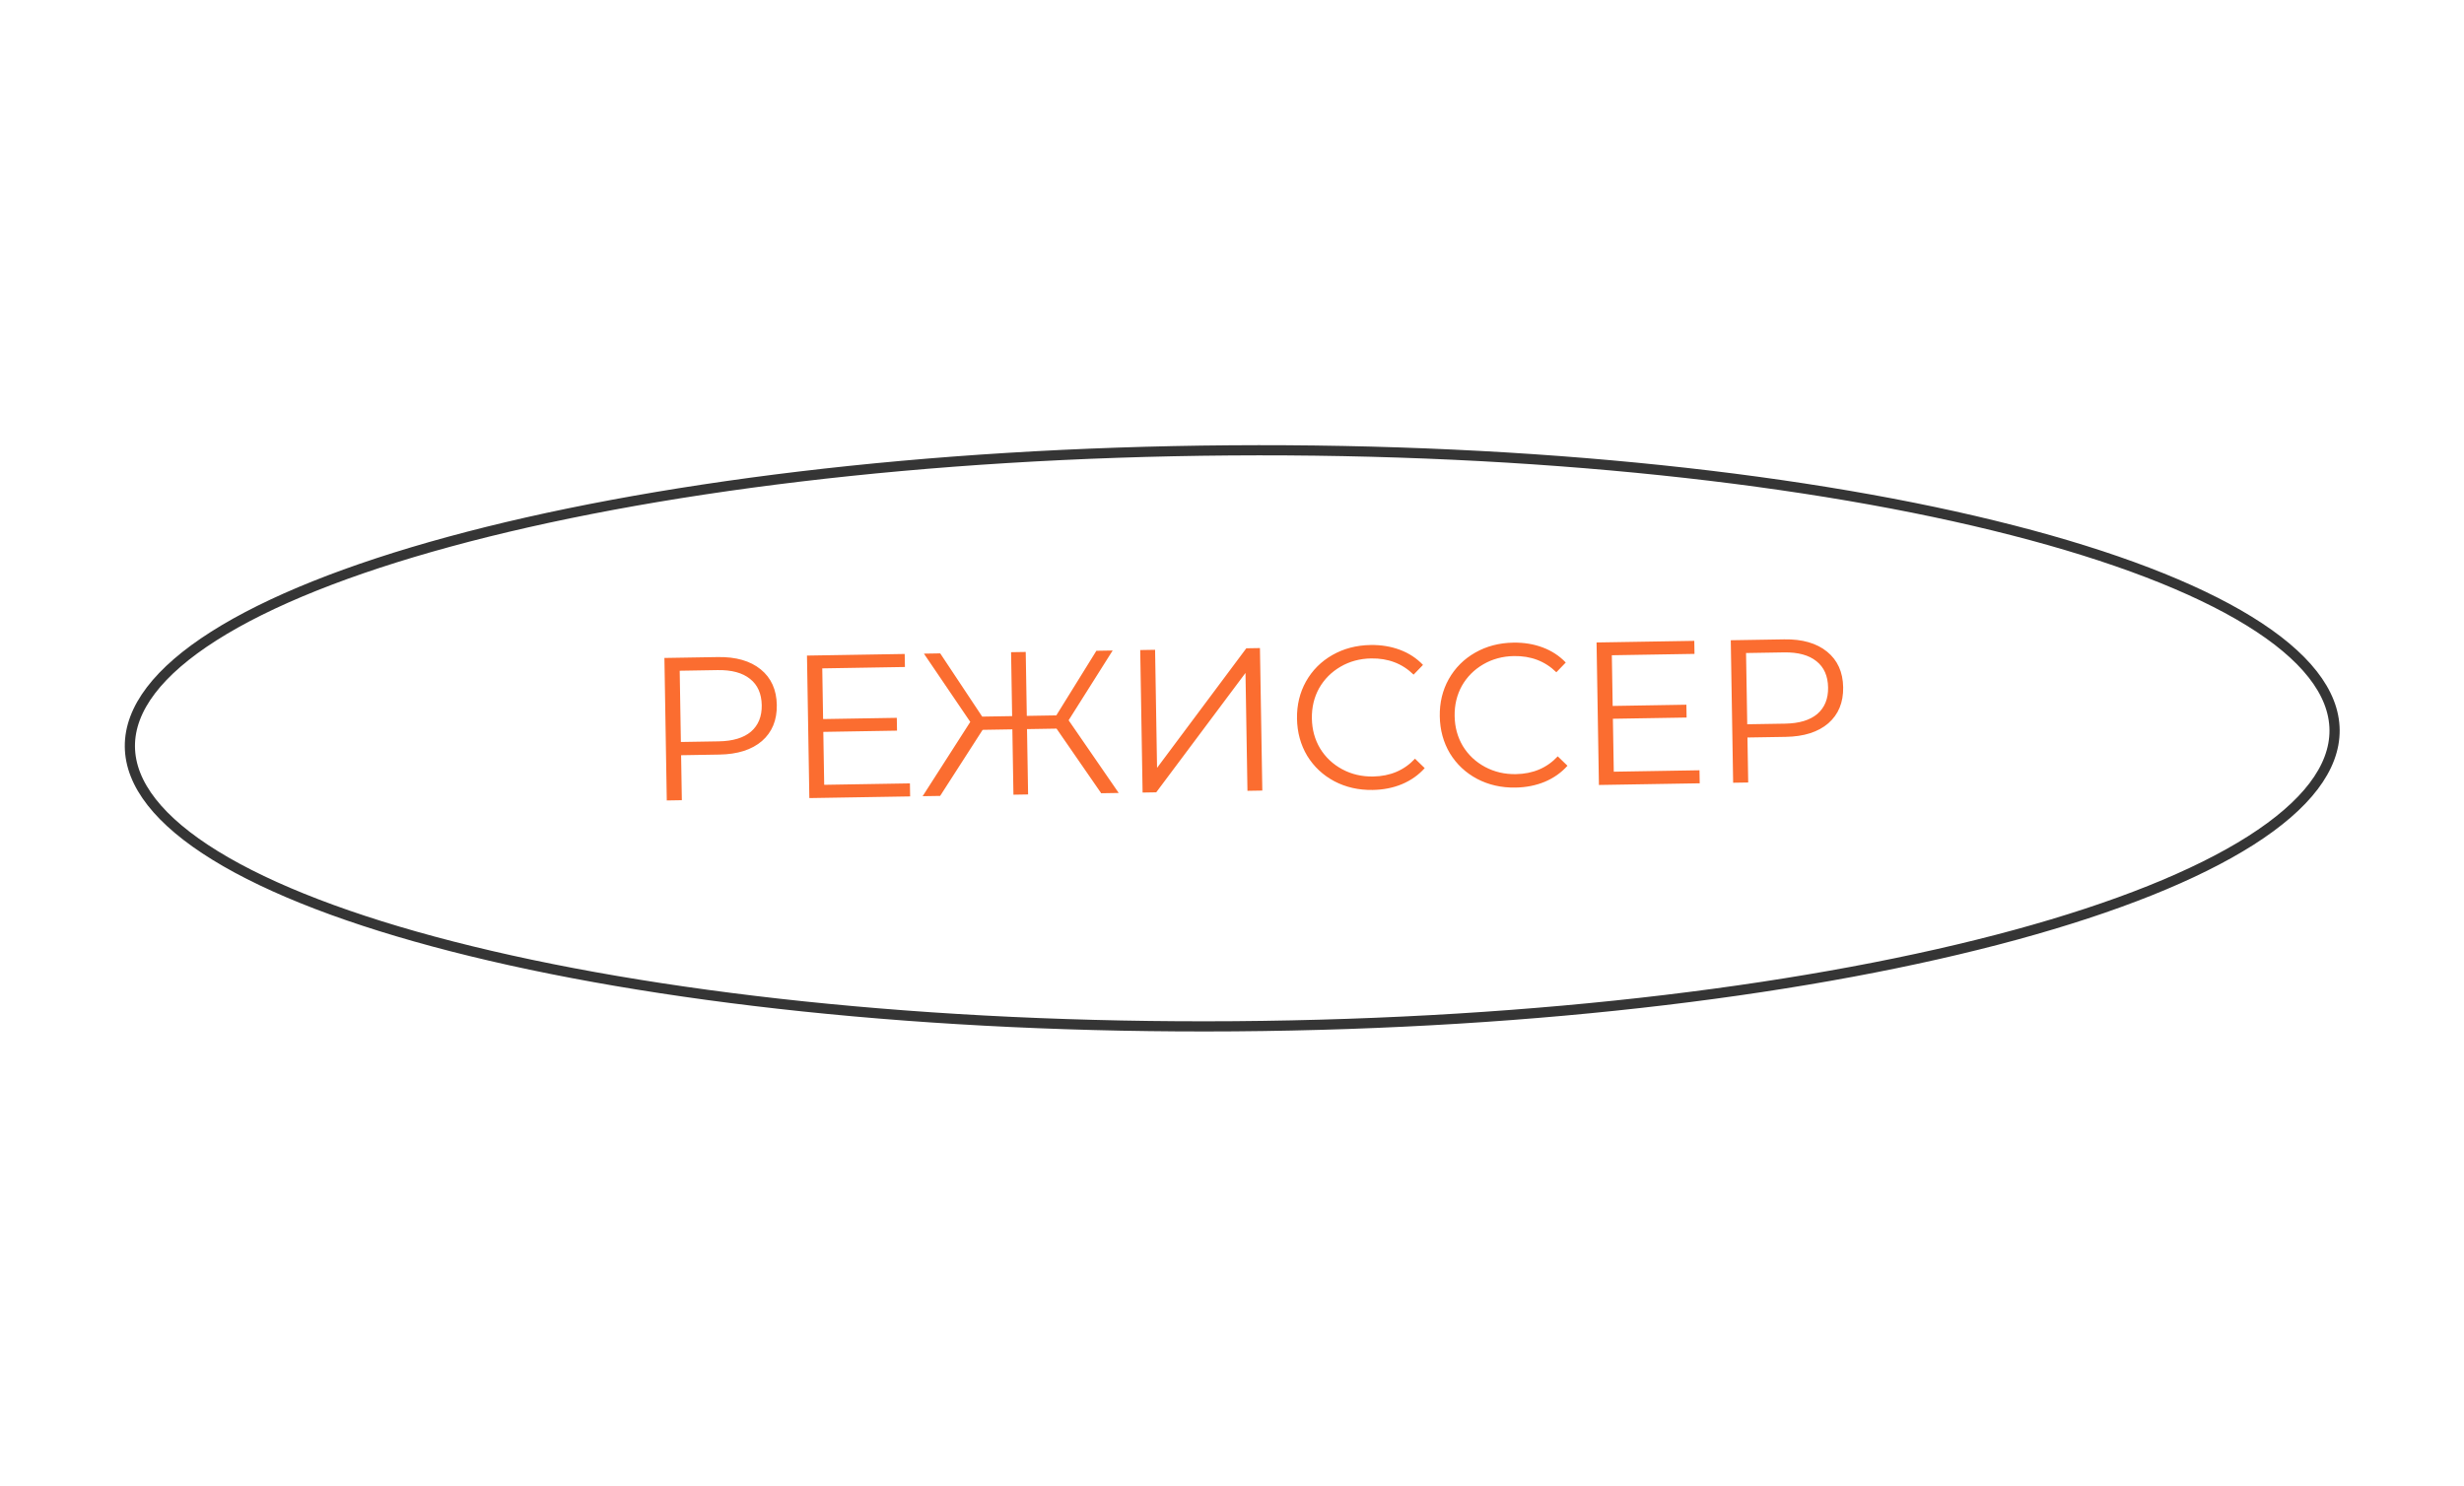 <?xml version="1.0" encoding="UTF-8"?> <svg xmlns="http://www.w3.org/2000/svg" width="242" height="146" viewBox="0 0 242 146" fill="none"> <path d="M229.289 71.727C229.316 75.429 226.5 79.106 221.056 82.569C215.638 86.015 207.75 89.159 197.951 91.831C178.359 97.171 151.236 100.591 121.232 100.813C91.227 101.034 64.056 98.016 44.388 92.966C34.55 90.44 26.617 87.412 21.148 84.047C15.654 80.665 12.784 77.03 12.756 73.327C12.729 69.625 15.545 65.948 20.989 62.485C26.407 59.039 34.294 55.895 44.094 53.224C63.686 47.883 90.809 44.463 120.813 44.242C150.818 44.02 177.988 47.038 197.657 52.089C207.495 54.614 215.428 57.642 220.896 61.008C226.391 64.389 229.261 68.024 229.289 71.727Z" stroke="#353535"></path> <path d="M70.494 64.546C72.28 64.516 73.687 64.919 74.715 65.756C75.742 66.592 76.268 67.757 76.293 69.25C76.318 70.743 75.831 71.925 74.832 72.795C73.832 73.652 72.439 74.095 70.653 74.124L66.894 74.187L66.967 78.606L65.487 78.631L65.255 64.633L70.494 64.546ZM70.591 72.825C71.978 72.802 73.033 72.485 73.756 71.873C74.479 71.247 74.831 70.381 74.813 69.275C74.794 68.142 74.413 67.281 73.67 66.693C72.927 66.092 71.862 65.803 70.475 65.826L66.756 65.888L66.872 72.887L70.591 72.825ZM89.367 76.954L89.388 78.234L79.489 78.398L79.257 64.4L88.855 64.241L88.877 65.521L80.758 65.656L80.84 70.635L88.079 70.515L88.1 71.774L80.861 71.895L80.948 77.094L89.367 76.954ZM103.767 71.574L100.867 71.622L100.974 78.041L99.534 78.065L99.428 71.646L96.508 71.695L92.335 78.185L90.615 78.213L95.295 70.915L90.743 64.21L92.343 64.183L96.466 70.395L99.406 70.346L99.302 64.067L100.741 64.043L100.846 70.323L103.745 70.274L107.681 63.928L109.28 63.901L104.954 70.754L109.873 77.894L108.153 77.922L103.767 71.574ZM111.986 63.857L113.446 63.832L113.639 75.431L122.405 63.684L123.745 63.661L123.977 77.659L122.518 77.684L122.325 66.105L113.559 77.832L112.219 77.855L111.986 63.857ZM134.822 77.599C133.436 77.622 132.178 77.336 131.047 76.742C129.931 76.147 129.044 75.315 128.386 74.246C127.741 73.163 127.407 71.948 127.385 70.602C127.363 69.255 127.656 68.037 128.264 66.947C128.886 65.843 129.752 64.975 130.862 64.343C131.971 63.711 133.219 63.384 134.606 63.361C135.646 63.344 136.608 63.501 137.494 63.833C138.38 64.165 139.135 64.659 139.759 65.316L138.835 66.271C137.723 65.183 136.334 64.652 134.668 64.68C133.561 64.698 132.559 64.968 131.661 65.49C130.763 66.012 130.061 66.717 129.556 67.605C129.064 68.494 128.827 69.484 128.845 70.578C128.863 71.671 129.133 72.653 129.654 73.525C130.188 74.396 130.913 75.077 131.828 75.569C132.743 76.06 133.754 76.297 134.86 76.278C136.54 76.251 137.911 75.668 138.972 74.53L139.927 75.454C139.325 76.131 138.58 76.657 137.693 77.031C136.819 77.393 135.862 77.582 134.822 77.599ZM148.844 77.366C147.457 77.389 146.199 77.103 145.069 76.509C143.952 75.914 143.065 75.082 142.407 74.013C141.762 72.93 141.429 71.715 141.407 70.369C141.384 69.022 141.677 67.804 142.286 66.714C142.908 65.61 143.773 64.742 144.883 64.11C145.993 63.478 147.241 63.151 148.627 63.128C149.667 63.111 150.63 63.268 151.515 63.6C152.401 63.932 153.156 64.426 153.78 65.083L152.856 66.038C151.745 64.95 150.356 64.419 148.689 64.447C147.583 64.466 146.58 64.736 145.682 65.257C144.784 65.779 144.082 66.484 143.577 67.372C143.085 68.261 142.848 69.251 142.866 70.345C142.884 71.438 143.154 72.42 143.675 73.292C144.21 74.163 144.935 74.844 145.85 75.336C146.765 75.827 147.775 76.064 148.882 76.046C150.562 76.018 151.932 75.435 152.993 74.297L153.949 75.221C153.347 75.898 152.602 76.424 151.715 76.799C150.841 77.16 149.884 77.349 148.844 77.366ZM166.914 75.666L166.936 76.946L157.037 77.11L156.805 63.112L166.403 62.953L166.424 64.233L158.306 64.367L158.388 69.347L165.627 69.226L165.648 70.486L158.409 70.606L158.496 75.806L166.914 75.666ZM175.226 62.806C177.012 62.776 178.419 63.18 179.446 64.016C180.474 64.853 181 66.017 181.025 67.51C181.049 69.004 180.562 70.185 179.563 71.055C178.564 71.912 177.171 72.355 175.385 72.385L171.625 72.447L171.699 76.867L170.219 76.891L169.986 62.893L175.226 62.806ZM175.323 71.086C176.71 71.063 177.764 70.745 178.488 70.133C179.211 69.507 179.563 68.642 179.545 67.535C179.526 66.402 179.145 65.541 178.402 64.954C177.658 64.353 176.593 64.064 175.207 64.087L171.487 64.148L171.604 71.147L175.323 71.086Z" fill="#FB6D30"></path> </svg> 
